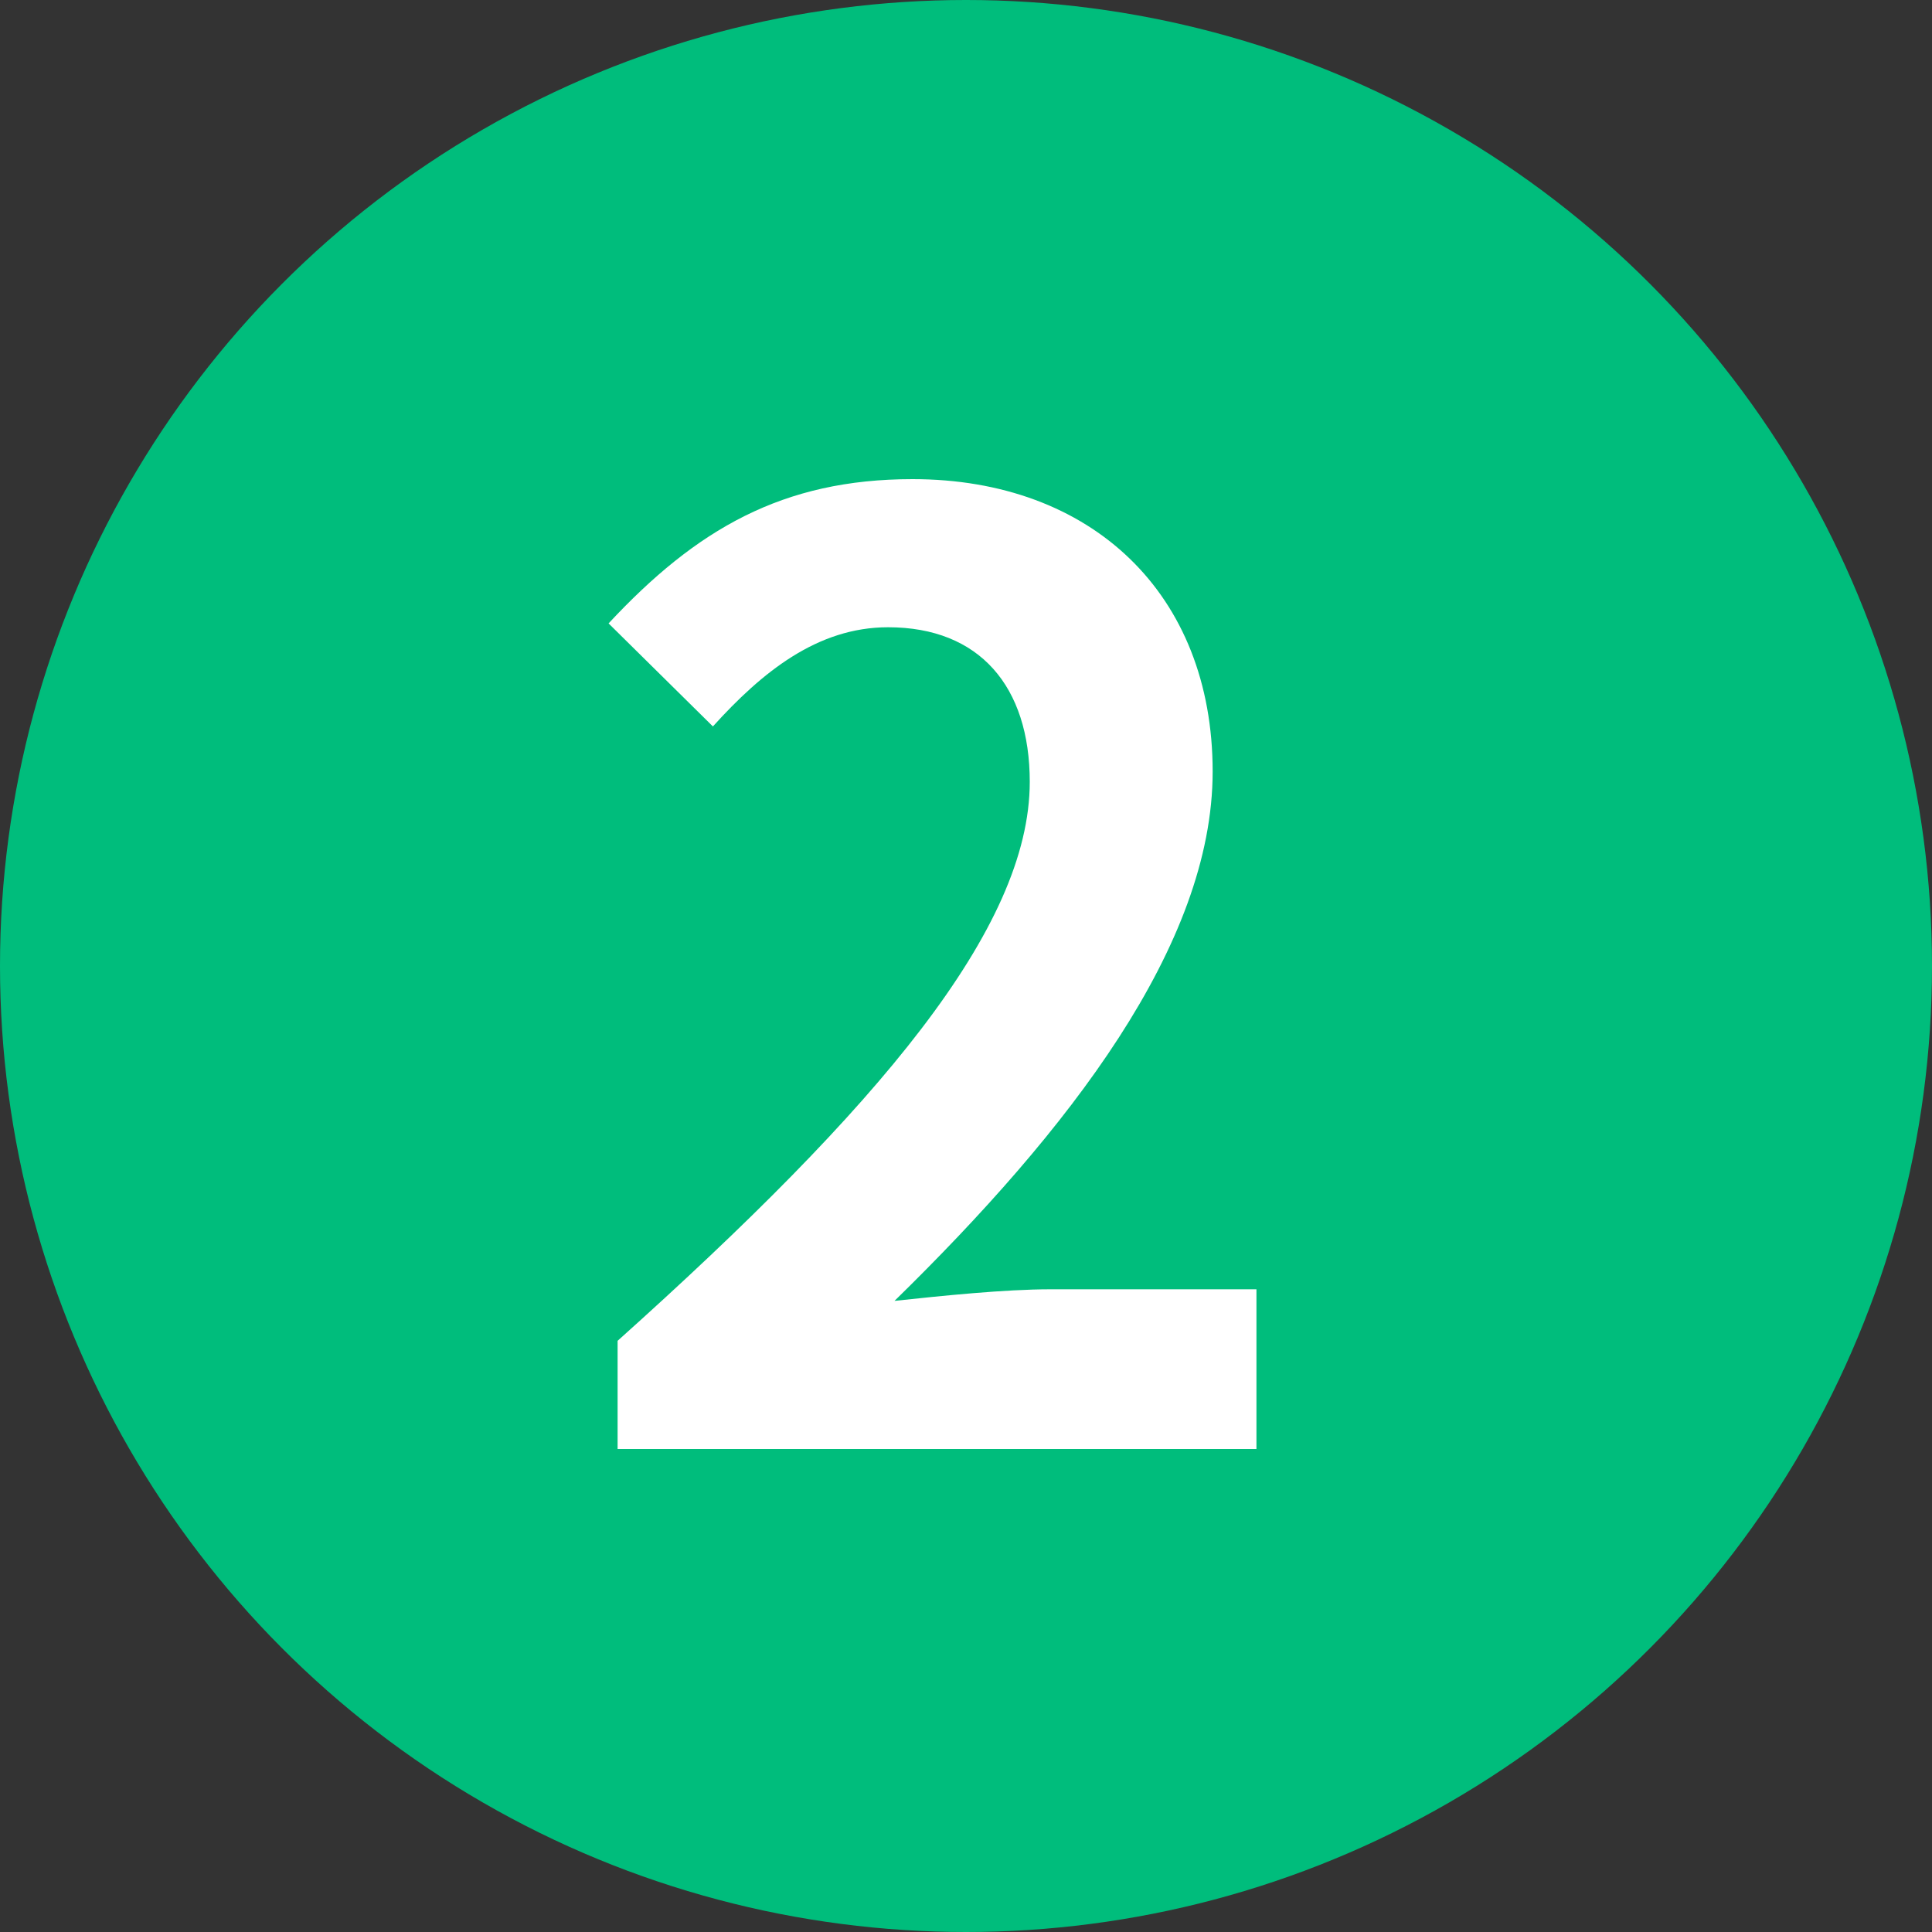 <svg width="24" height="24" viewBox="0 0 24 24" fill="none" xmlns="http://www.w3.org/2000/svg">
<rect x="0" y="0" width="24" height="24" fill="#333333" stroke="none"/>
<circle cx="12" cy="12" r="12" fill="#00BD7C"/>
<path d="M7.672 18H15.608V16.016H13.048C12.488 16.016 11.704 16.096 11.112 16.16C13.272 14.048 15.064 11.744 15.064 9.584C15.064 7.376 13.56 5.952 11.336 5.952C9.72 5.952 8.648 6.576 7.56 7.744L8.856 9.024C9.464 8.352 10.152 7.792 11.032 7.792C12.168 7.792 12.792 8.528 12.792 9.712C12.792 11.536 10.904 13.76 7.672 16.656V18Z" fill="white"/>
</svg>
